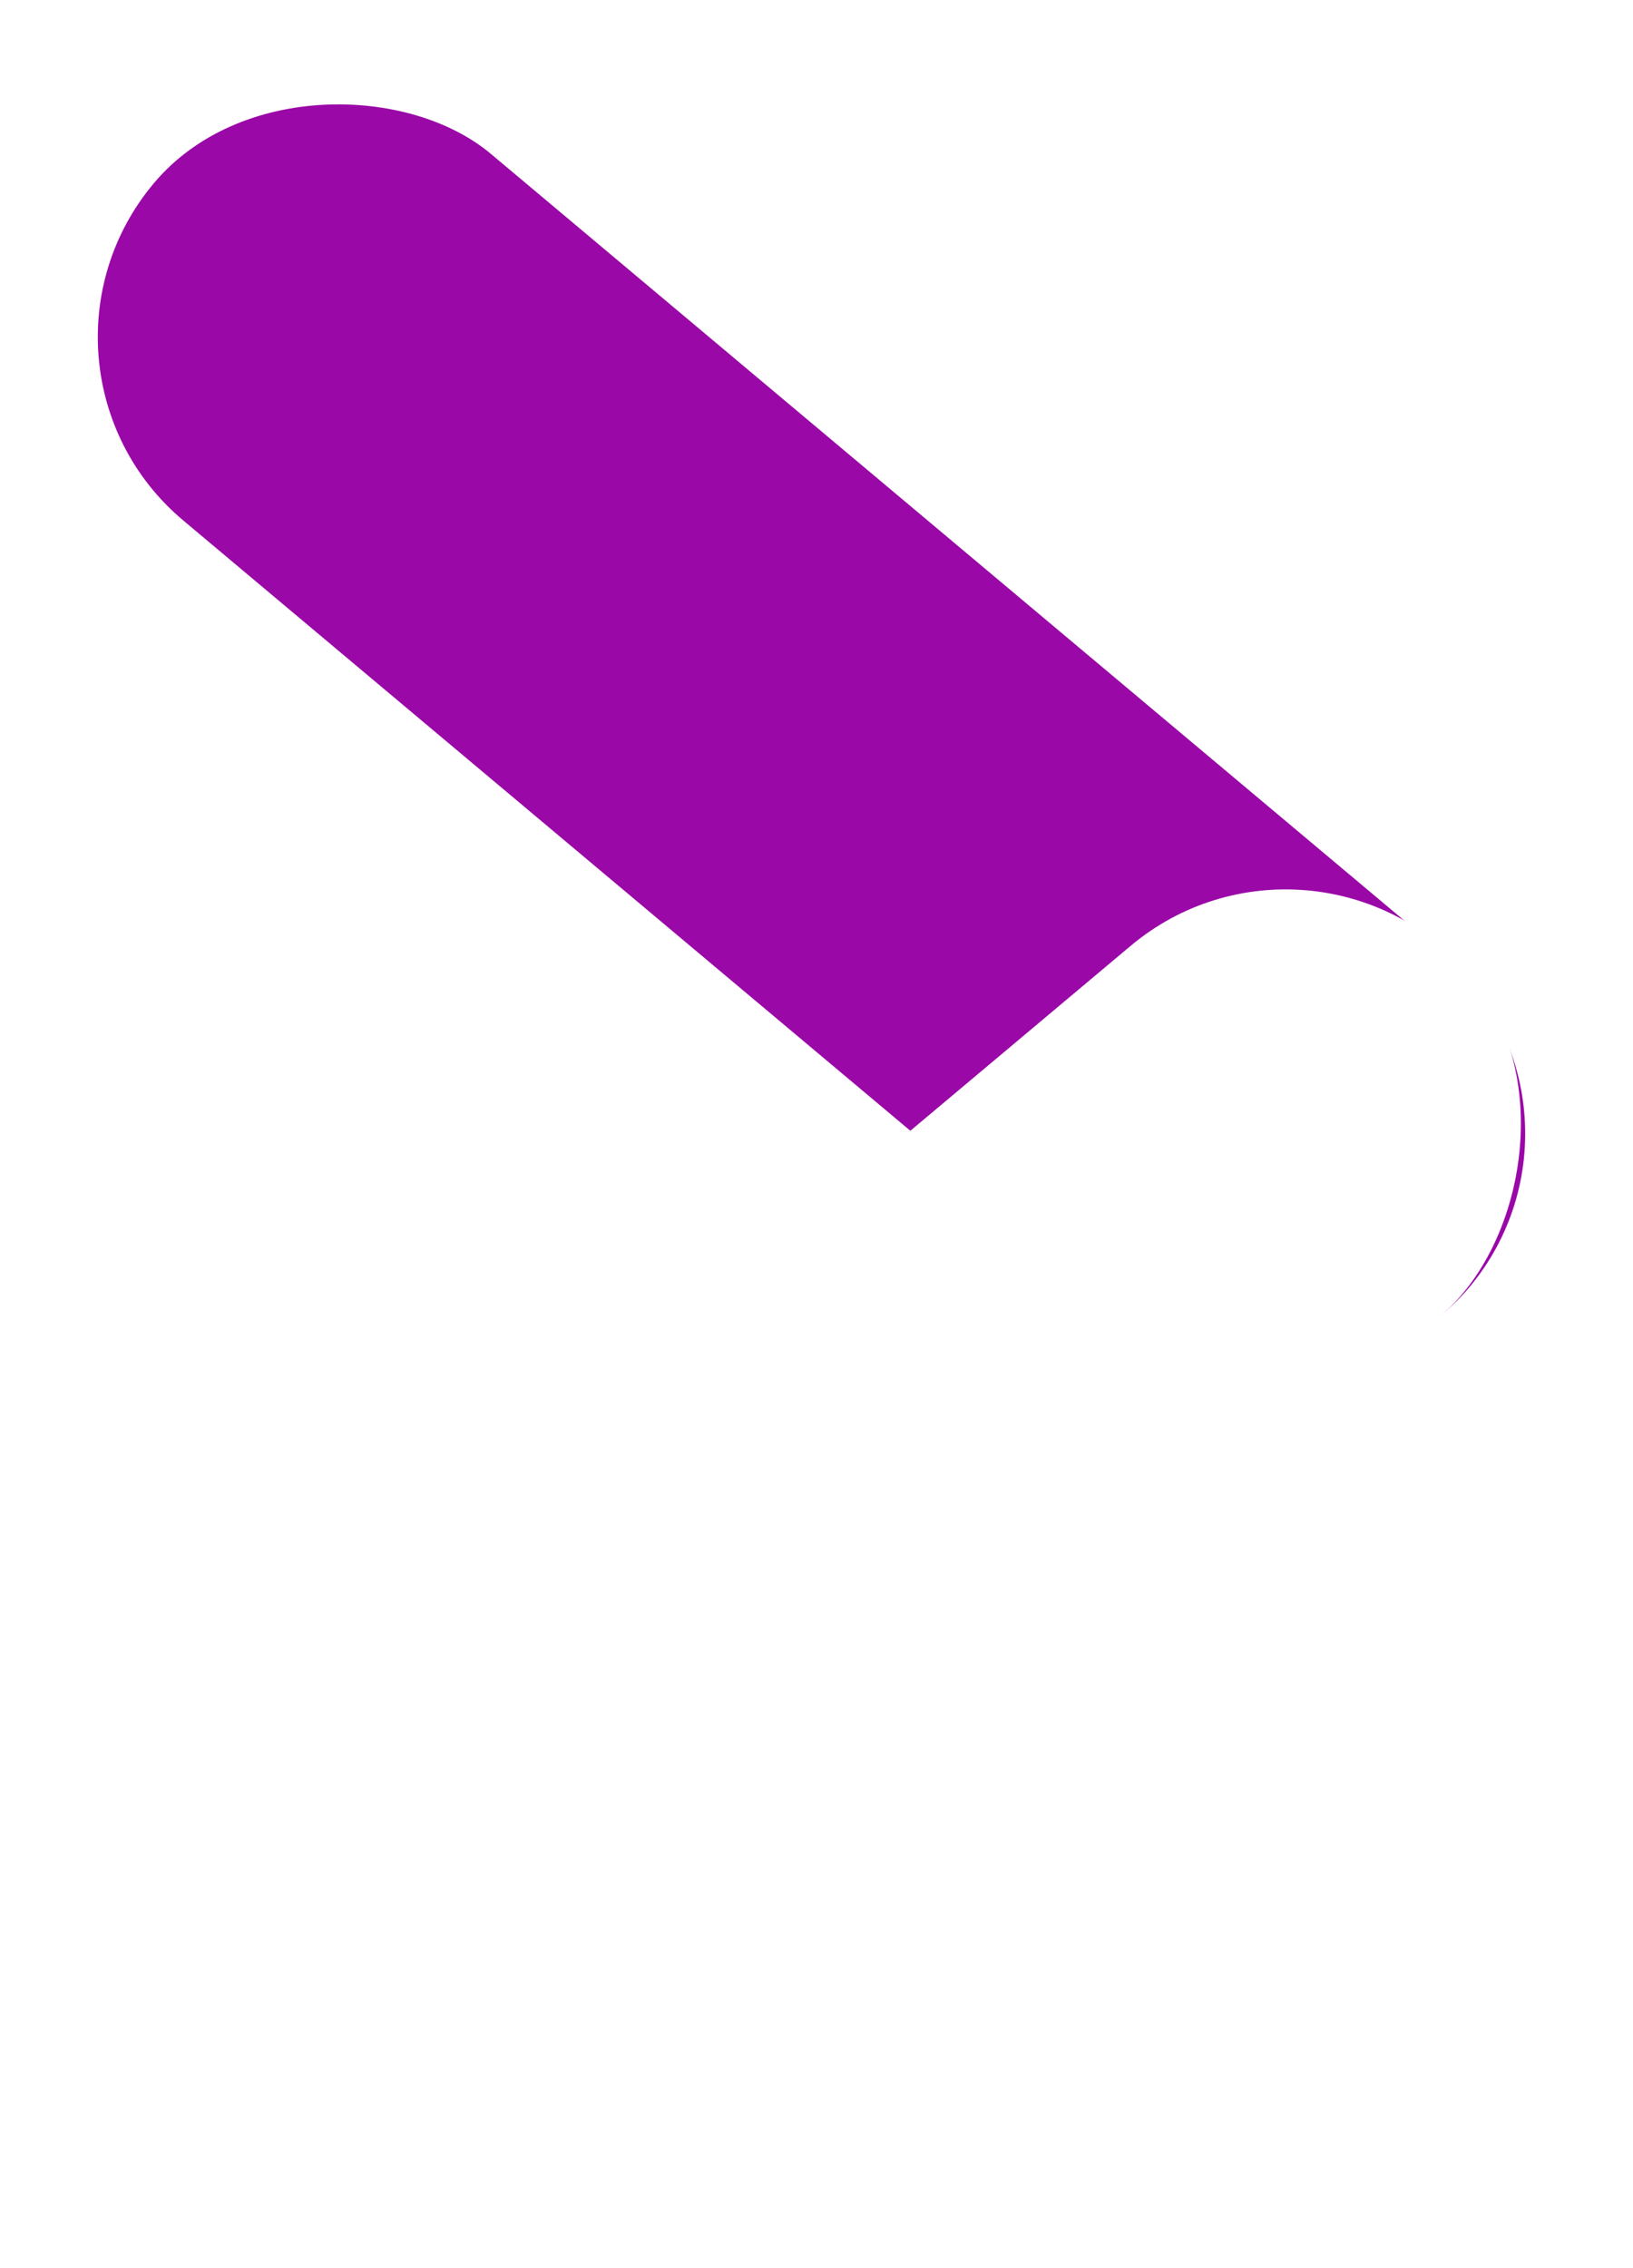 <svg width="157" height="218" viewBox="0 0 157 218" fill="none" xmlns="http://www.w3.org/2000/svg">
<rect y="35.238" width="46" height="165.093" rx="23" transform="rotate(-50 0 35.238)" fill="#9A08A7"/>
<g filter="url(#filter0_d_565_3)">
<path d="M110.5 89.5L88 108.5L97 116L135.5 89.5C131.9 85.5 117.333 87.833 110.5 89.5Z" fill="#D9D9D9"/>
</g>
<rect x="126.468" y="76" width="46.388" height="165.093" rx="23.194" transform="rotate(50 126.468 76)" fill="white"/>
<defs>
<filter id="filter0_d_565_3" x="68" y="71.291" width="87.5" height="68.709" filterUnits="userSpaceOnUse" color-interpolation-filters="sRGB">
<feFlood flood-opacity="0" result="BackgroundImageFix"/>
<feColorMatrix in="SourceAlpha" type="matrix" values="0 0 0 0 0 0 0 0 0 0 0 0 0 0 0 0 0 0 127 0" result="hardAlpha"/>
<feOffset dy="4"/>
<feGaussianBlur stdDeviation="10"/>
<feComposite in2="hardAlpha" operator="out"/>
<feColorMatrix type="matrix" values="0 0 0 0 0 0 0 0 0 0 0 0 0 0 0 0 0 0 0.75 0"/>
<feBlend mode="normal" in2="BackgroundImageFix" result="effect1_dropShadow_565_3"/>
<feBlend mode="normal" in="SourceGraphic" in2="effect1_dropShadow_565_3" result="shape"/>
</filter>
</defs>
</svg>
